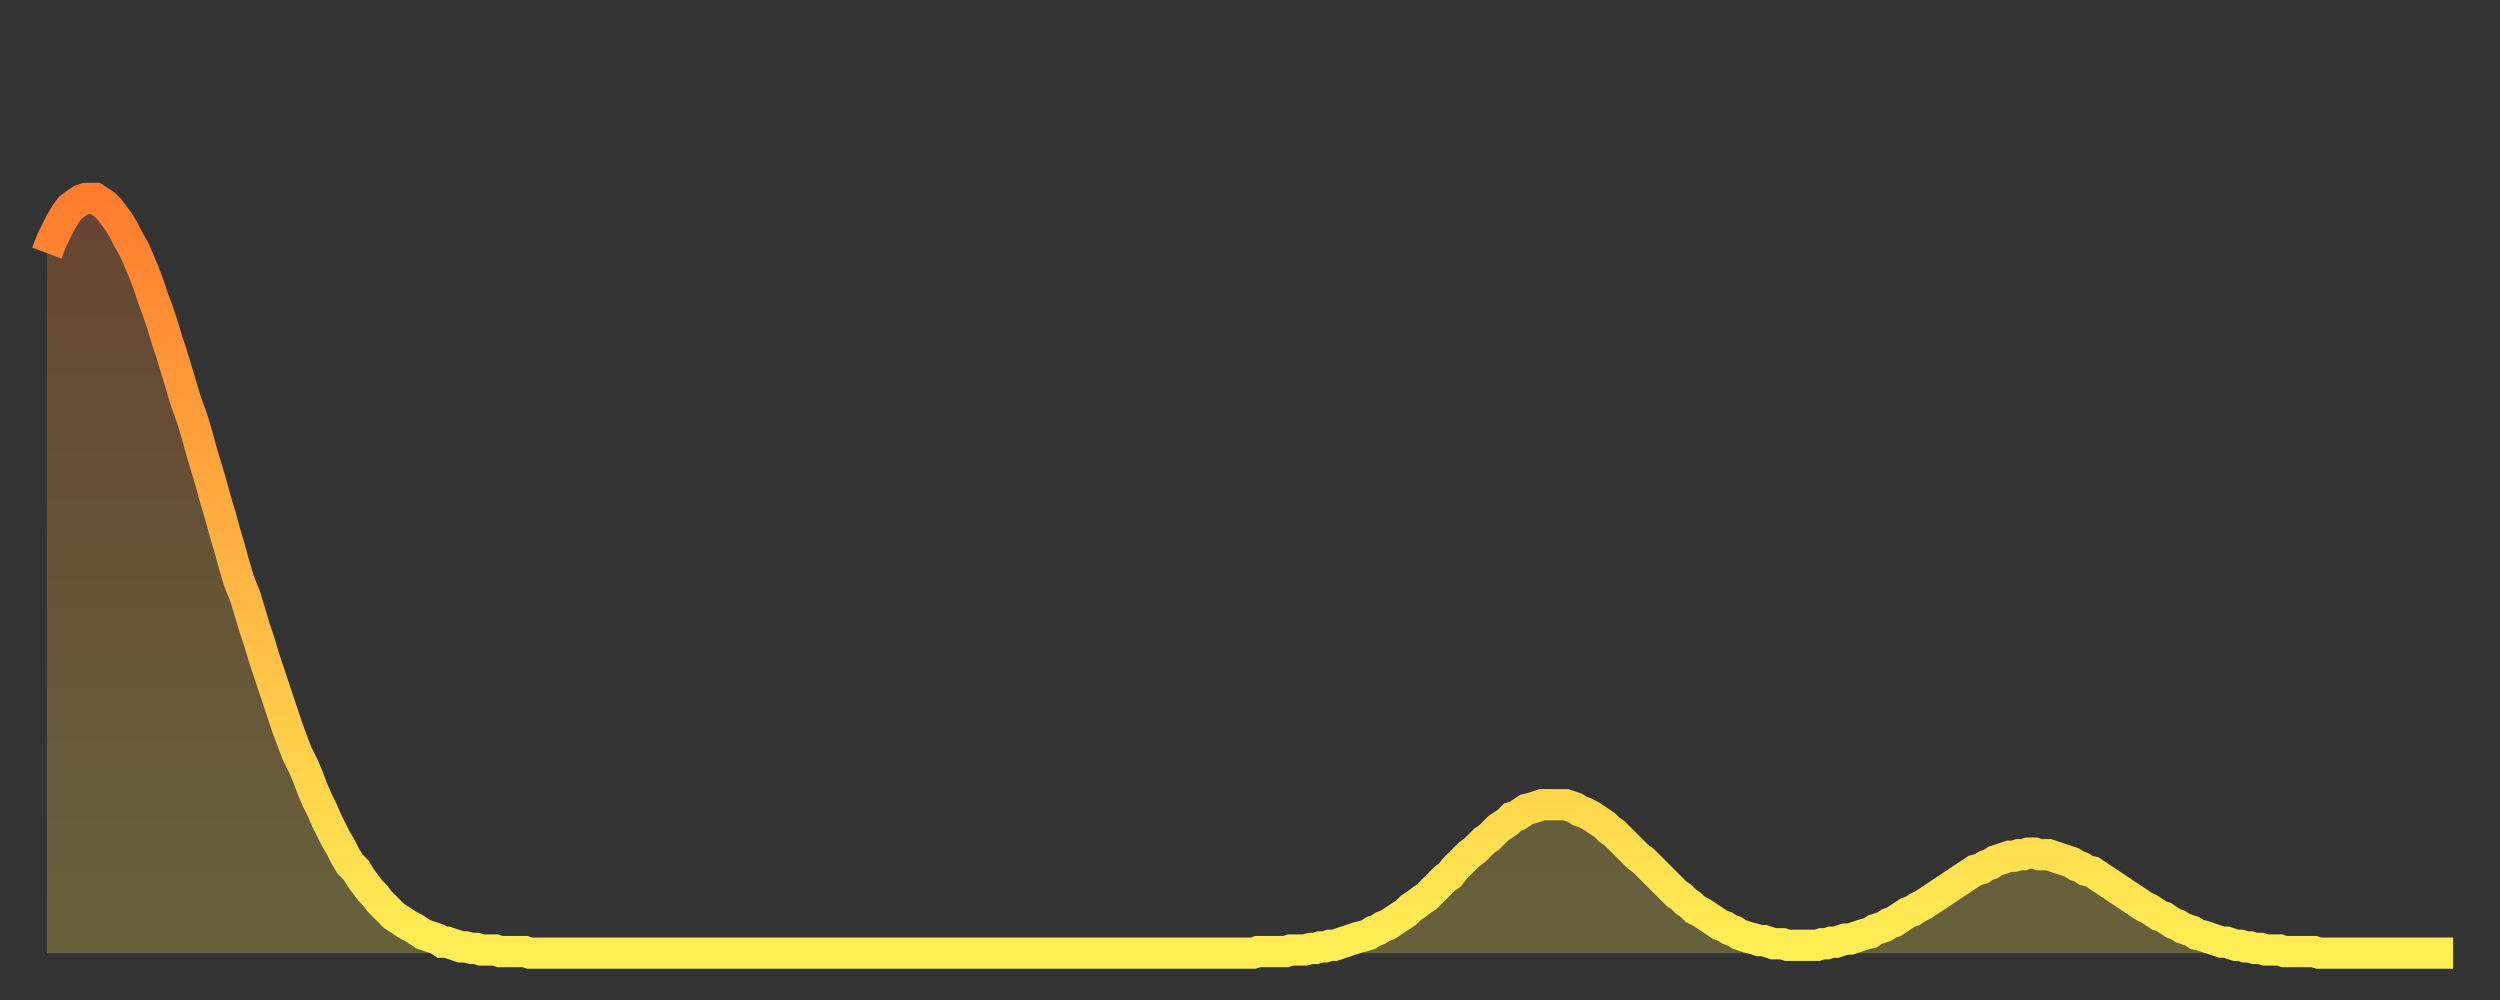 <?xml version="1.0" encoding="utf-8" ?>
<svg baseProfile="full" height="64" version="1.1" width="160" xmlns="http://www.w3.org/2000/svg" xmlns:ev="http://www.w3.org/2001/xml-events" xmlns:xlink="http://www.w3.org/1999/xlink"><rect width="100%" height="100%" fill="#333333" stroke="none"/><defs><linearGradient id="id44188" x1="0" x2="0" y1="0" y2="1"><stop offset="0%" stop-color="#ff7c2e" /><stop offset="50%" stop-color="#ffb542" /><stop offset="100%" stop-color="#ffee55" /></linearGradient></defs><g transform="translate(3,3)"><g><path d="M 0.0 13.2 0.3 12.4 0.6 11.8 0.9 11.2 1.2 10.7 1.5 10.3 1.9 10.0 2.2 9.8 2.5 9.7 2.8 9.7 3.1 9.7 3.4 9.9 3.7 10.1 4.0 10.4 4.3 10.8 4.6 11.2 4.9 11.7 5.2 12.3 5.6 13.0 5.9 13.7 6.2 14.4 6.5 15.2 6.8 16.1 7.1 16.9 7.4 17.8 7.7 18.8 8.0 19.7 8.3 20.7 8.6 21.7 8.9 22.7 9.3 23.8 9.6 24.8 9.9 25.9 10.2 26.9 10.5 27.9 10.8 29.0 11.1 30.0 11.4 31.1 11.7 32.1 12.0 33.2 12.3 34.2 12.7 35.2 13.0 36.2 13.3 37.2 13.6 38.1 13.9 39.1 14.2 40.0 14.5 40.9 14.8 41.8 15.1 42.7 15.4 43.6 15.7 44.4 16.0 45.2 16.4 46.0 16.7 46.7 17.0 47.5 17.3 48.2 17.6 48.8 17.9 49.5 18.2 50.1 18.5 50.7 18.8 51.2 19.1 51.8 19.4 52.3 19.8 52.7 20.1 53.2 20.4 53.6 20.7 54.0 21.0 54.3 21.3 54.7 21.6 55.0 21.9 55.3 22.2 55.6 22.5 55.8 22.8 56.0 23.1 56.2 23.5 56.4 23.8 56.6 24.1 56.8 24.4 56.9 24.7 57.0 25.0 57.1 25.3 57.3 25.6 57.3 25.9 57.4 26.2 57.5 26.5 57.6 26.8 57.6 27.2 57.7 27.5 57.7 27.8 57.8 28.1 57.8 28.4 57.8 28.7 57.8 29.0 57.9 29.3 57.9 29.6 57.9 29.9 57.9 30.2 57.9 30.6 57.9 30.9 58.0 31.2 58.0 31.5 58.0 31.8 58.0 32.1 58.0 32.4 58.0 32.7 58.0 33.0 58.0 33.3 58.0 33.6 58.0 33.9 58.0 34.3 58.0 34.6 58.0 34.9 58.0 35.2 58.0 35.5 58.0 35.8 58.0 36.1 58.0 36.4 58.0 36.7 58.0 37.0 58.0 37.3 58.0 37.7 58.0 38.0 58.0 38.3 58.0 38.6 58.0 38.9 58.0 39.2 58.0 39.5 58.0 39.8 58.0 40.1 58.0 40.4 58.0 40.7 58.0 41.0 58.0 41.4 58.0 41.7 58.0 42.0 58.0 42.3 58.0 42.6 58.0 42.9 58.0 43.2 58.0 43.5 58.0 43.8 58.0 44.1 58.0 44.4 58.0 44.7 58.0 45.1 58.0 45.4 58.0 45.7 58.0 46.0 58.0 46.3 58.0 46.6 58.0 46.9 58.0 47.2 58.0 47.5 58.0 47.8 58.0 48.1 58.0 48.5 58.0 48.8 58.0 49.1 58.0 49.4 58.0 49.7 58.0 50.0 58.0 50.3 58.0 50.6 58.0 50.9 58.0 51.2 58.0 51.5 58.0 51.8 58.0 52.2 58.0 52.5 58.0 52.8 58.0 53.1 58.0 53.4 58.0 53.7 58.0 54.0 58.0 54.3 58.0 54.6 58.0 54.9 58.0 55.2 58.0 55.6 58.0 55.9 58.0 56.2 58.0 56.5 58.0 56.8 58.0 57.1 58.0 57.4 58.0 57.7 58.0 58.0 58.0 58.3 58.0 58.6 58.0 58.9 58.0 59.3 58.0 59.6 58.0 59.9 58.0 60.2 58.0 60.5 58.0 60.8 58.0 61.1 58.0 61.4 58.0 61.7 58.0 62.0 58.0 62.3 58.0 62.6 58.0 63.0 58.0 63.3 58.0 63.6 58.0 63.9 58.0 64.2 58.0 64.5 58.0 64.8 58.0 65.1 58.0 65.4 58.0 65.7 58.0 66.0 58.0 66.4 58.0 66.7 58.0 67.0 58.0 67.3 58.0 67.6 58.0 67.9 58.0 68.2 58.0 68.5 58.0 68.8 58.0 69.1 58.0 69.4 58.0 69.7 58.0 70.1 58.0 70.4 58.0 70.7 58.0 71.0 58.0 71.3 58.0 71.6 58.0 71.9 58.0 72.2 58.0 72.5 58.0 72.8 58.0 73.1 58.0 73.5 58.0 73.8 58.0 74.1 58.0 74.4 58.0 74.7 58.0 75.0 58.0 75.3 58.0 75.6 58.0 75.9 58.0 76.2 58.0 76.5 58.0 76.8 58.0 77.2 58.0 77.5 57.9 77.8 57.9 78.1 57.9 78.4 57.9 78.7 57.9 79.0 57.9 79.3 57.9 79.6 57.8 79.9 57.8 80.2 57.8 80.5 57.8 80.9 57.7 81.2 57.7 81.5 57.6 81.8 57.6 82.1 57.5 82.4 57.5 82.7 57.4 83.0 57.3 83.3 57.2 83.6 57.1 83.9 57.0 84.3 56.9 84.6 56.8 84.9 56.6 85.2 56.5 85.5 56.3 85.8 56.2 86.1 56.0 86.4 55.8 86.7 55.6 87.0 55.4 87.3 55.1 87.6 54.9 88.0 54.6 88.3 54.4 88.6 54.1 88.9 53.8 89.2 53.5 89.5 53.2 89.8 53.0 90.1 52.6 90.4 52.3 90.7 52.0 91.0 51.7 91.4 51.4 91.7 51.1 92.0 50.8 92.3 50.6 92.6 50.3 92.9 50.0 93.2 49.8 93.5 49.6 93.8 49.3 94.1 49.2 94.4 49.0 94.7 48.8 95.1 48.7 95.4 48.6 95.7 48.5 96.0 48.5 96.3 48.5 96.6 48.5 96.9 48.5 97.2 48.5 97.5 48.6 97.8 48.7 98.1 48.9 98.4 49.0 98.8 49.2 99.1 49.4 99.4 49.6 99.7 49.8 100.0 50.1 100.3 50.3 100.6 50.6 100.9 50.9 101.2 51.2 101.5 51.5 101.8 51.8 102.2 52.1 102.5 52.4 102.8 52.7 103.1 53.0 103.4 53.3 103.7 53.6 104.0 53.9 104.3 54.2 104.6 54.4 104.9 54.7 105.2 54.9 105.5 55.2 105.9 55.4 106.2 55.6 106.5 55.8 106.8 56.0 107.1 56.2 107.4 56.3 107.7 56.5 108.0 56.6 108.3 56.8 108.6 56.9 108.9 57.0 109.3 57.1 109.6 57.2 109.9 57.2 110.2 57.3 110.5 57.4 110.8 57.4 111.1 57.4 111.4 57.5 111.7 57.5 112.0 57.5 112.3 57.5 112.6 57.5 113.0 57.5 113.3 57.5 113.6 57.4 113.9 57.4 114.2 57.3 114.5 57.3 114.8 57.2 115.1 57.1 115.4 57.1 115.7 57.0 116.0 56.9 116.3 56.8 116.7 56.7 117.0 56.5 117.3 56.4 117.6 56.3 117.9 56.1 118.2 56.0 118.5 55.8 118.8 55.6 119.1 55.4 119.4 55.3 119.7 55.1 120.1 54.9 120.4 54.7 120.7 54.5 121.0 54.3 121.3 54.1 121.6 53.9 121.9 53.7 122.2 53.5 122.5 53.3 122.8 53.1 123.1 52.9 123.4 52.7 123.8 52.6 124.1 52.4 124.4 52.3 124.7 52.1 125.0 52.0 125.3 51.9 125.6 51.8 125.9 51.8 126.2 51.7 126.5 51.7 126.8 51.6 127.2 51.6 127.5 51.7 127.8 51.7 128.1 51.7 128.4 51.8 128.7 51.9 129.0 52.0 129.3 52.1 129.6 52.2 129.9 52.4 130.2 52.5 130.5 52.7 130.9 52.8 131.2 53.0 131.5 53.2 131.8 53.4 132.1 53.6 132.4 53.8 132.7 54.0 133.0 54.2 133.3 54.4 133.6 54.6 133.9 54.8 134.2 55.0 134.6 55.2 134.9 55.4 135.2 55.6 135.5 55.7 135.8 55.9 136.1 56.1 136.4 56.2 136.7 56.4 137.0 56.5 137.3 56.6 137.6 56.8 138.0 56.9 138.3 57.0 138.6 57.1 138.9 57.2 139.2 57.3 139.5 57.3 139.8 57.4 140.1 57.5 140.4 57.5 140.7 57.6 141.0 57.6 141.3 57.7 141.7 57.7 142.0 57.8 142.3 57.8 142.6 57.8 142.9 57.8 143.2 57.9 143.5 57.9 143.8 57.9 144.1 57.9 144.4 57.9 144.7 57.9 145.1 57.9 145.4 58.0 145.7 58.0 146.0 58.0 146.3 58.0 146.6 58.0 146.9 58.0 147.2 58.0 147.5 58.0 147.8 58.0 148.1 58.0 148.4 58.0 148.8 58.0 149.1 58.0 149.4 58.0 149.7 58.0 150.0 58.0 150.3 58.0 150.6 58.0 150.9 58.0 151.2 58.0 151.5 58.0 151.8 58.0 152.1 58.0 152.5 58.0 152.8 58.0 153.1 58.0 153.4 58.0 153.7 58.0 154.0 58.0" fill="none" id="graph-curve" opacity="1" stroke="url(#id44188)" stroke-width="2" /><path d="M 0 58 L 0.0 13.2 0.3 12.4 0.6 11.8 0.9 11.2 1.2 10.7 1.5 10.3 1.9 10.0 2.2 9.8 2.5 9.7 2.8 9.7 3.1 9.7 3.4 9.9 3.7 10.1 4.0 10.4 4.3 10.8 4.6 11.2 4.9 11.7 5.2 12.3 5.6 13.0 5.9 13.7 6.2 14.4 6.5 15.2 6.8 16.1 7.1 16.9 7.4 17.8 7.7 18.8 8.0 19.7 8.3 20.7 8.6 21.7 8.9 22.7 9.3 23.8 9.6 24.8 9.9 25.9 10.2 26.9 10.5 27.9 10.8 29.0 11.1 30.0 11.4 31.1 11.7 32.1 12.0 33.2 12.3 34.2 12.7 35.2 13.0 36.2 13.3 37.2 13.6 38.1 13.9 39.1 14.2 40.0 14.5 40.9 14.8 41.8 15.1 42.7 15.4 43.6 15.7 44.4 16.0 45.2 16.4 46.0 16.7 46.7 17.0 47.5 17.3 48.2 17.6 48.8 17.9 49.5 18.2 50.1 18.5 50.7 18.8 51.2 19.1 51.8 19.4 52.3 19.8 52.7 20.1 53.2 20.4 53.6 20.7 54.0 21.0 54.3 21.3 54.7 21.6 55.0 21.9 55.3 22.2 55.6 22.5 55.8 22.8 56.0 23.1 56.2 23.5 56.4 23.8 56.6 24.1 56.8 24.4 56.9 24.7 57.0 25.0 57.1 25.3 57.3 25.6 57.3 25.9 57.4 26.2 57.5 26.5 57.6 26.8 57.6 27.2 57.7 27.5 57.7 27.8 57.8 28.1 57.8 28.4 57.8 28.7 57.8 29.0 57.9 29.3 57.9 29.6 57.9 29.9 57.9 30.2 57.9 30.6 57.9 30.9 58.0 31.2 58.0 31.5 58.0 31.8 58.0 32.1 58.0 32.4 58.0 32.7 58.0 33.0 58.0 33.3 58.0 33.6 58.0 33.9 58.0 34.3 58.0 34.6 58.0 34.9 58.0 35.2 58.0 35.5 58.0 35.8 58.0 36.1 58.0 36.4 58.0 36.7 58.0 37.0 58.0 37.3 58.0 37.7 58.0 38.0 58.0 38.3 58.0 38.6 58.0 38.9 58.0 39.2 58.0 39.5 58.0 39.8 58.0 40.1 58.0 40.4 58.0 40.7 58.0 41.0 58.0 41.4 58.0 41.7 58.0 42.0 58.0 42.3 58.0 42.6 58.0 42.9 58.0 43.2 58.0 43.5 58.0 43.8 58.0 44.1 58.0 44.4 58.0 44.7 58.0 45.1 58.0 45.4 58.0 45.7 58.0 46.0 58.0 46.3 58.0 46.6 58.0 46.9 58.0 47.2 58.0 47.5 58.0 47.8 58.0 48.1 58.0 48.5 58.0 48.8 58.0 49.1 58.0 49.4 58.0 49.7 58.0 50.0 58.0 50.3 58.0 50.6 58.0 50.9 58.0 51.2 58.0 51.5 58.0 51.8 58.0 52.2 58.0 52.5 58.0 52.8 58.0 53.1 58.0 53.4 58.0 53.7 58.0 54.0 58.0 54.3 58.0 54.6 58.0 54.9 58.0 55.2 58.0 55.6 58.0 55.9 58.0 56.2 58.0 56.5 58.0 56.8 58.0 57.1 58.0 57.4 58.0 57.7 58.0 58.0 58.0 58.3 58.0 58.6 58.0 58.9 58.0 59.3 58.0 59.6 58.0 59.9 58.0 60.2 58.0 60.5 58.0 60.8 58.0 61.1 58.0 61.4 58.0 61.7 58.0 62.0 58.0 62.3 58.0 62.6 58.0 63.0 58.0 63.3 58.0 63.6 58.0 63.9 58.0 64.2 58.0 64.5 58.0 64.8 58.0 65.1 58.0 65.4 58.0 65.7 58.0 66.0 58.0 66.4 58.0 66.7 58.0 67.0 58.0 67.3 58.0 67.6 58.0 67.9 58.0 68.2 58.0 68.5 58.0 68.8 58.0 69.1 58.0 69.4 58.0 69.7 58.0 70.1 58.0 70.4 58.0 70.7 58.0 71.0 58.0 71.3 58.0 71.6 58.0 71.9 58.0 72.2 58.0 72.5 58.0 72.8 58.0 73.1 58.0 73.5 58.0 73.8 58.0 74.1 58.0 74.4 58.0 74.7 58.0 75.0 58.0 75.3 58.0 75.6 58.0 75.9 58.0 76.2 58.0 76.5 58.0 76.8 58.0 77.2 58.0 77.5 57.9 77.8 57.9 78.1 57.9 78.4 57.9 78.7 57.9 79.0 57.9 79.3 57.9 79.6 57.8 79.9 57.8 80.2 57.8 80.5 57.8 80.9 57.7 81.2 57.7 81.5 57.6 81.8 57.6 82.1 57.5 82.4 57.5 82.7 57.4 83.0 57.3 83.3 57.2 83.6 57.1 83.9 57.0 84.3 56.9 84.6 56.8 84.9 56.6 85.2 56.5 85.5 56.3 85.8 56.2 86.1 56.0 86.4 55.8 86.7 55.6 87.0 55.4 87.3 55.1 87.6 54.9 88.0 54.6 88.3 54.4 88.6 54.1 88.9 53.8 89.2 53.5 89.5 53.2 89.8 53.0 90.1 52.6 90.4 52.3 90.7 52.0 91.0 51.7 91.4 51.4 91.7 51.1 92.0 50.8 92.3 50.6 92.6 50.3 92.9 50.0 93.2 49.8 93.5 49.6 93.8 49.3 94.1 49.2 94.4 49.0 94.7 48.8 95.1 48.7 95.4 48.6 95.7 48.5 96.0 48.5 96.3 48.5 96.6 48.5 96.9 48.5 97.2 48.5 97.5 48.6 97.8 48.7 98.1 48.9 98.4 49.0 98.8 49.2 99.1 49.4 99.4 49.6 99.7 49.8 100.0 50.1 100.3 50.3 100.6 50.6 100.9 50.9 101.2 51.2 101.5 51.5 101.8 51.8 102.2 52.1 102.5 52.4 102.8 52.7 103.1 53.0 103.4 53.3 103.7 53.6 104.0 53.9 104.3 54.2 104.6 54.4 104.9 54.7 105.2 54.9 105.5 55.2 105.9 55.4 106.2 55.6 106.5 55.8 106.8 56.0 107.1 56.2 107.4 56.3 107.7 56.5 108.0 56.6 108.3 56.8 108.6 56.9 108.9 57.0 109.3 57.1 109.6 57.2 109.9 57.2 110.2 57.3 110.5 57.4 110.8 57.4 111.1 57.4 111.4 57.5 111.7 57.5 112.0 57.5 112.3 57.5 112.6 57.5 113.0 57.5 113.3 57.5 113.6 57.4 113.9 57.4 114.2 57.3 114.5 57.3 114.8 57.2 115.1 57.1 115.4 57.1 115.7 57.0 116.0 56.9 116.3 56.8 116.7 56.7 117.0 56.5 117.3 56.4 117.6 56.3 117.9 56.1 118.2 56.0 118.5 55.8 118.8 55.6 119.1 55.4 119.4 55.3 119.7 55.1 120.1 54.9 120.4 54.7 120.7 54.5 121.0 54.3 121.3 54.1 121.6 53.9 121.9 53.7 122.2 53.5 122.5 53.3 122.8 53.1 123.1 52.9 123.4 52.7 123.8 52.6 124.1 52.4 124.4 52.3 124.7 52.1 125.0 52.0 125.3 51.9 125.6 51.8 125.9 51.8 126.2 51.7 126.5 51.7 126.8 51.6 127.2 51.6 127.5 51.7 127.8 51.7 128.1 51.7 128.4 51.8 128.7 51.9 129.0 52.0 129.3 52.1 129.6 52.2 129.9 52.4 130.2 52.5 130.5 52.7 130.9 52.8 131.2 53.0 131.5 53.2 131.8 53.4 132.1 53.6 132.4 53.8 132.7 54.0 133.0 54.2 133.3 54.4 133.6 54.6 133.9 54.8 134.2 55.0 134.6 55.2 134.9 55.4 135.2 55.6 135.5 55.7 135.8 55.9 136.1 56.1 136.4 56.2 136.7 56.4 137.0 56.5 137.3 56.6 137.6 56.8 138.0 56.9 138.3 57.0 138.6 57.1 138.9 57.2 139.2 57.3 139.5 57.3 139.8 57.4 140.1 57.5 140.4 57.5 140.7 57.6 141.0 57.6 141.3 57.7 141.7 57.7 142.0 57.8 142.3 57.8 142.6 57.8 142.9 57.8 143.2 57.9 143.5 57.9 143.8 57.9 144.1 57.9 144.4 57.9 144.7 57.9 145.1 57.9 145.4 58.0 145.7 58.0 146.0 58.0 146.3 58.0 146.6 58.0 146.9 58.0 147.2 58.0 147.5 58.0 147.8 58.0 148.1 58.0 148.4 58.0 148.8 58.0 149.1 58.0 149.4 58.0 149.7 58.0 150.0 58.0 150.3 58.0 150.6 58.0 150.9 58.0 151.2 58.0 151.5 58.0 151.8 58.0 152.1 58.0 152.5 58.0 152.8 58.0 153.1 58.0 153.4 58.0 153.7 58.0 154.0 58.0 154 58" fill="url(#id44188)" fill-opacity=".25" id="graph-shadow" /></g></g></svg>
